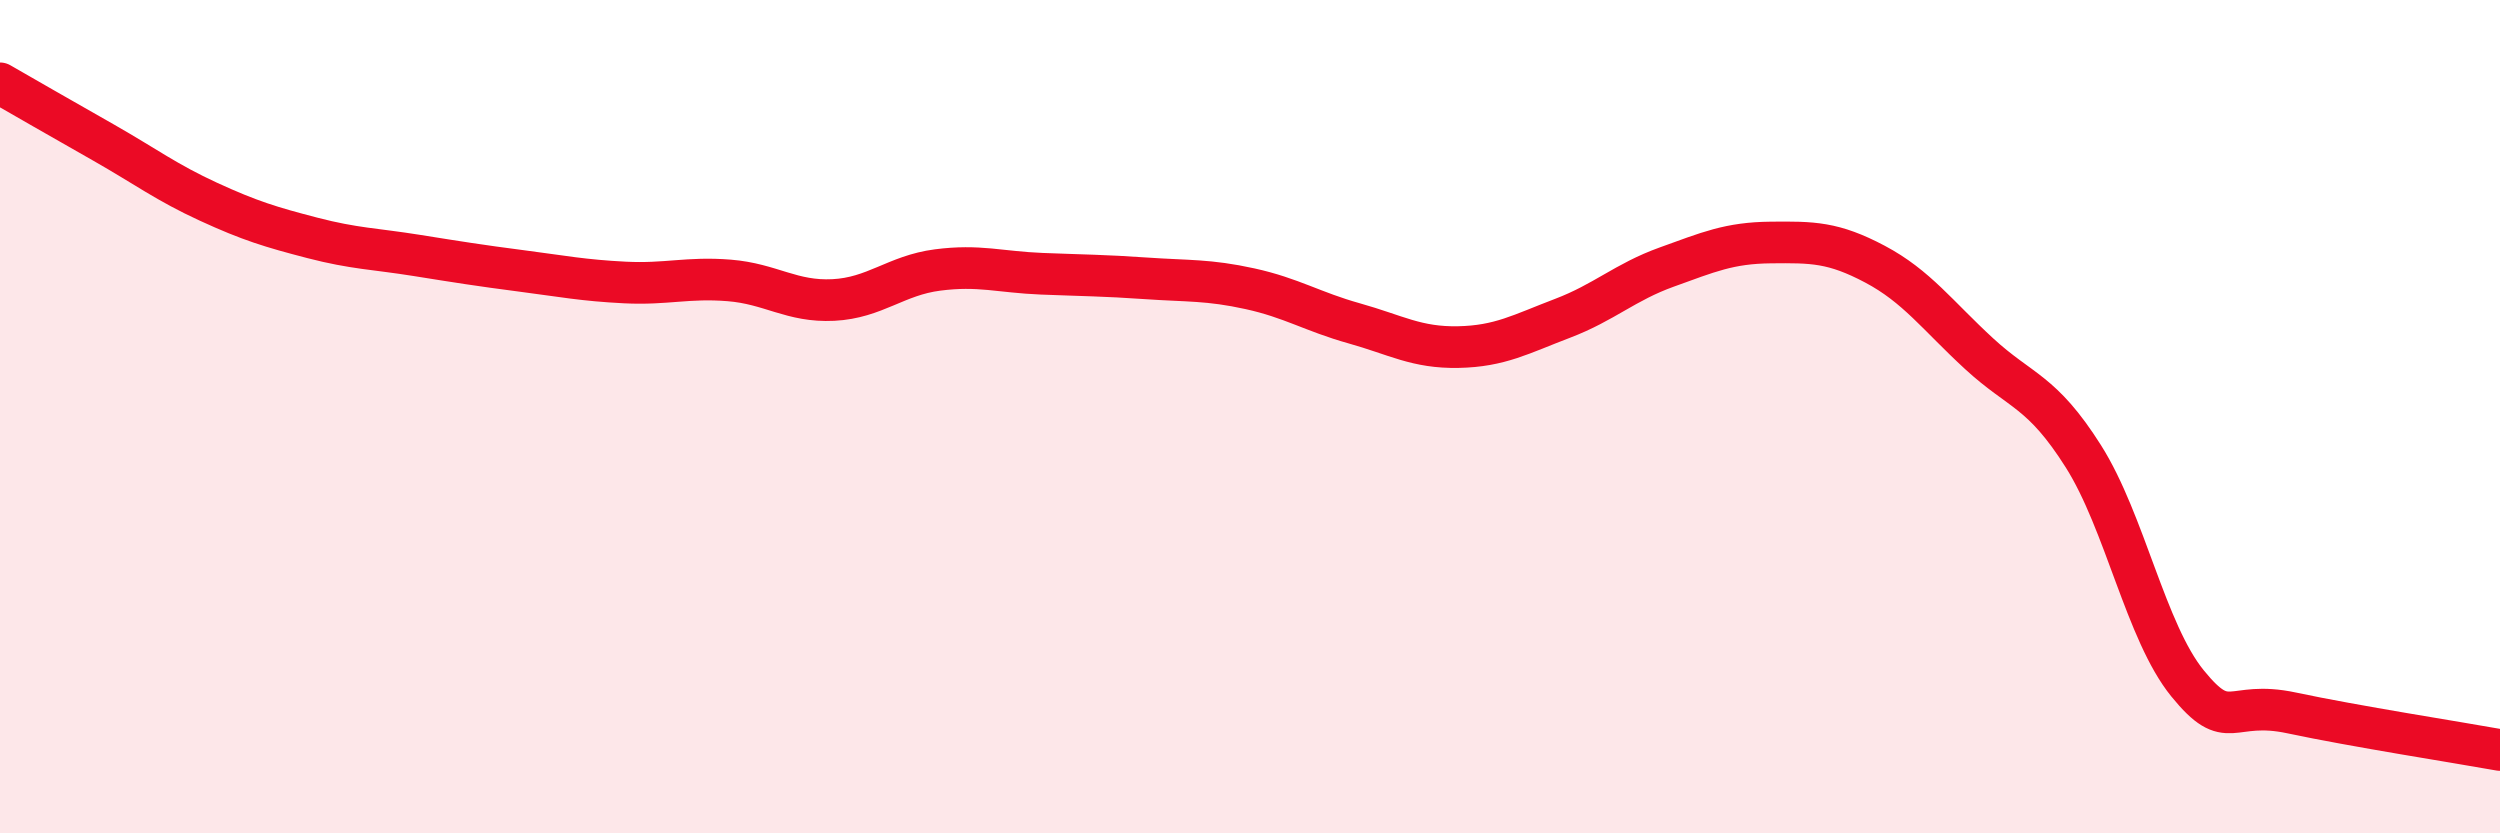 
    <svg width="60" height="20" viewBox="0 0 60 20" xmlns="http://www.w3.org/2000/svg">
      <path
        d="M 0,2 C 0.5,2.29 1.5,2.86 2.5,3.43 C 3.5,4 4,4.38 5,4.84 C 6,5.3 6.5,5.45 7.5,5.71 C 8.5,5.97 9,5.97 10,6.13 C 11,6.29 11.5,6.37 12.5,6.5 C 13.5,6.63 14,6.73 15,6.78 C 16,6.83 16.5,6.65 17.5,6.73 C 18.5,6.81 19,7.25 20,7.2 C 21,7.15 21.5,6.61 22.5,6.48 C 23.5,6.35 24,6.53 25,6.57 C 26,6.61 26.5,6.61 27.5,6.68 C 28.5,6.75 29,6.71 30,6.93 C 31,7.15 31.5,7.48 32.5,7.76 C 33.5,8.04 34,8.35 35,8.33 C 36,8.31 36.5,8.02 37.5,7.64 C 38.5,7.26 39,6.77 40,6.41 C 41,6.05 41.5,5.83 42.5,5.82 C 43.5,5.81 44,5.81 45,6.34 C 46,6.87 46.5,7.57 47.5,8.49 C 48.5,9.41 49,9.37 50,10.95 C 51,12.53 51.5,15.17 52.5,16.4 C 53.5,17.63 53.5,16.79 55,17.11 C 56.5,17.43 59,17.82 60,18L60 20L0 20Z"
        fill="#EB0A25"
        opacity="0.1"
        stroke-linecap="round"
        stroke-linejoin="round"
      />
      <path
        d="M 0,2 C 0.5,2.29 1.5,2.86 2.5,3.43 C 3.5,4 4,4.38 5,4.84 C 6,5.3 6.5,5.45 7.5,5.71 C 8.5,5.97 9,5.97 10,6.13 C 11,6.29 11.5,6.37 12.5,6.5 C 13.5,6.63 14,6.73 15,6.78 C 16,6.83 16.5,6.65 17.5,6.73 C 18.5,6.81 19,7.25 20,7.2 C 21,7.15 21.5,6.61 22.5,6.48 C 23.5,6.35 24,6.53 25,6.57 C 26,6.61 26.5,6.61 27.5,6.68 C 28.5,6.75 29,6.71 30,6.93 C 31,7.15 31.5,7.48 32.5,7.76 C 33.5,8.04 34,8.35 35,8.33 C 36,8.31 36.5,8.02 37.5,7.64 C 38.5,7.26 39,6.77 40,6.41 C 41,6.05 41.5,5.83 42.5,5.82 C 43.5,5.81 44,5.81 45,6.34 C 46,6.87 46.5,7.57 47.5,8.49 C 48.5,9.41 49,9.37 50,10.95 C 51,12.53 51.5,15.17 52.5,16.4 C 53.5,17.63 53.5,16.79 55,17.11 C 56.5,17.43 59,17.82 60,18"
        stroke="#EB0A25"
        stroke-width="1"
        fill="none"
        stroke-linecap="round"
        stroke-linejoin="round"
      />
    </svg>
  